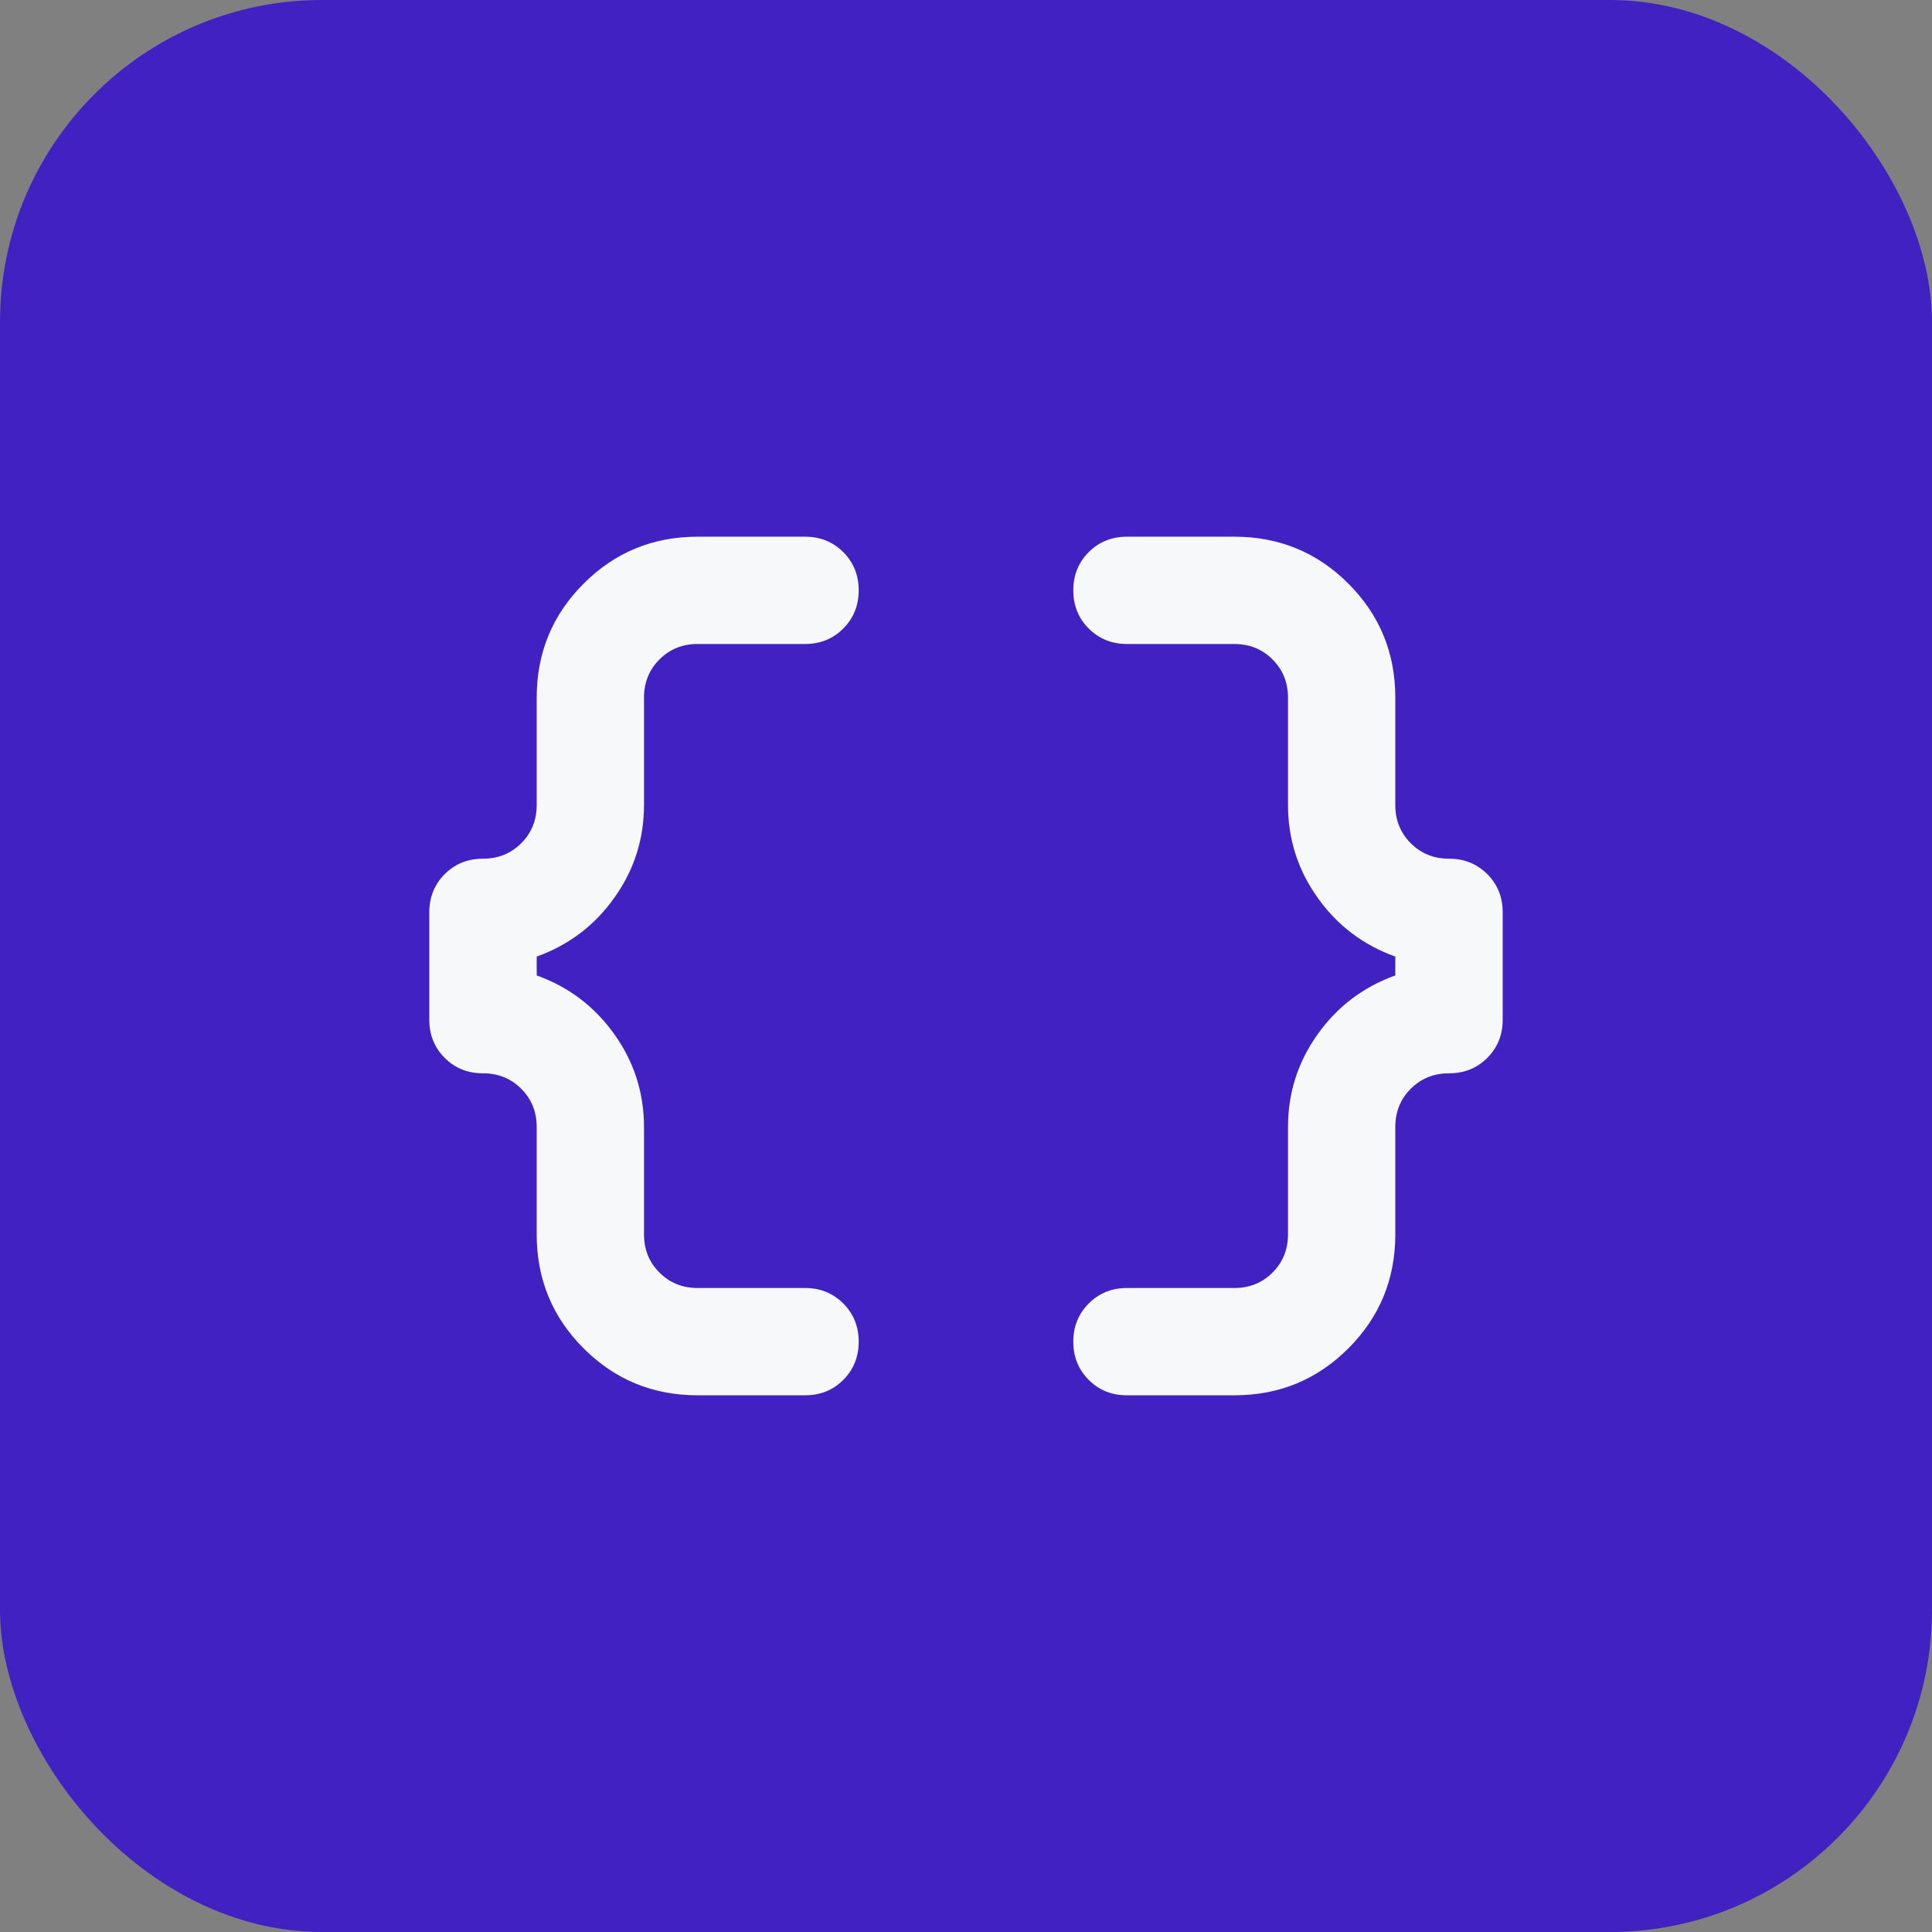 <svg width="24" height="24" viewBox="0 0 24 24" fill="none" xmlns="http://www.w3.org/2000/svg">
<rect x="0" y="0" width="24" height="24" fill="#808080" stroke="none"/>
<rect width="24" height="24" rx="4" fill="#4221C3"/>
<mask id="mask0_6_27" style="mask-type:alpha" maskUnits="userSpaceOnUse" x="4" y="4" width="16" height="16">
<rect x="4" y="4" width="16" height="16" fill="#D9D9D9"/>
</mask>
<g mask="url(#mask0_6_27)">
<path d="M14 17.333C13.811 17.333 13.653 17.27 13.525 17.142C13.397 17.014 13.333 16.856 13.333 16.667C13.333 16.478 13.397 16.32 13.525 16.192C13.653 16.064 13.811 16 14 16H15.333C15.522 16 15.681 15.936 15.808 15.808C15.936 15.681 16 15.522 16 15.333V14C16 13.578 16.122 13.194 16.367 12.85C16.611 12.506 16.933 12.261 17.333 12.117V11.883C16.933 11.739 16.611 11.495 16.367 11.15C16.122 10.806 16 10.422 16 10V8.667C16 8.478 15.936 8.32 15.808 8.192C15.681 8.064 15.522 8 15.333 8H14C13.811 8 13.653 7.936 13.525 7.808C13.397 7.681 13.333 7.522 13.333 7.333C13.333 7.145 13.397 6.986 13.525 6.858C13.653 6.731 13.811 6.667 14 6.667H15.333C15.889 6.667 16.361 6.861 16.75 7.25C17.139 7.639 17.333 8.111 17.333 8.667V10C17.333 10.189 17.397 10.347 17.525 10.475C17.653 10.603 17.811 10.667 18 10.667C18.189 10.667 18.347 10.731 18.475 10.858C18.603 10.986 18.667 11.145 18.667 11.333V12.667C18.667 12.856 18.603 13.014 18.475 13.142C18.347 13.27 18.189 13.333 18 13.333C17.811 13.333 17.653 13.397 17.525 13.525C17.397 13.653 17.333 13.811 17.333 14V15.333C17.333 15.889 17.139 16.361 16.75 16.75C16.361 17.139 15.889 17.333 15.333 17.333H14ZM8.667 17.333C8.111 17.333 7.639 17.139 7.25 16.75C6.861 16.361 6.667 15.889 6.667 15.333V14C6.667 13.811 6.603 13.653 6.475 13.525C6.347 13.397 6.189 13.333 6 13.333C5.811 13.333 5.653 13.27 5.525 13.142C5.397 13.014 5.333 12.856 5.333 12.667V11.333C5.333 11.145 5.397 10.986 5.525 10.858C5.653 10.731 5.811 10.667 6 10.667C6.189 10.667 6.347 10.603 6.475 10.475C6.603 10.347 6.667 10.189 6.667 10V8.667C6.667 8.111 6.861 7.639 7.25 7.25C7.639 6.861 8.111 6.667 8.667 6.667H10C10.189 6.667 10.347 6.731 10.475 6.858C10.603 6.986 10.667 7.145 10.667 7.333C10.667 7.522 10.603 7.681 10.475 7.808C10.347 7.936 10.189 8 10 8H8.667C8.478 8 8.319 8.064 8.192 8.192C8.064 8.32 8 8.478 8 8.667V10C8 10.422 7.878 10.806 7.633 11.15C7.389 11.495 7.067 11.739 6.667 11.883V12.117C7.067 12.261 7.389 12.506 7.633 12.85C7.878 13.194 8 13.578 8 14V15.333C8 15.522 8.064 15.681 8.192 15.808C8.319 15.936 8.478 16 8.667 16H10C10.189 16 10.347 16.064 10.475 16.192C10.603 16.32 10.667 16.478 10.667 16.667C10.667 16.856 10.603 17.014 10.475 17.142C10.347 17.27 10.189 17.333 10 17.333H8.667Z" fill="#F7F8FA"/>
</g>
</svg>
